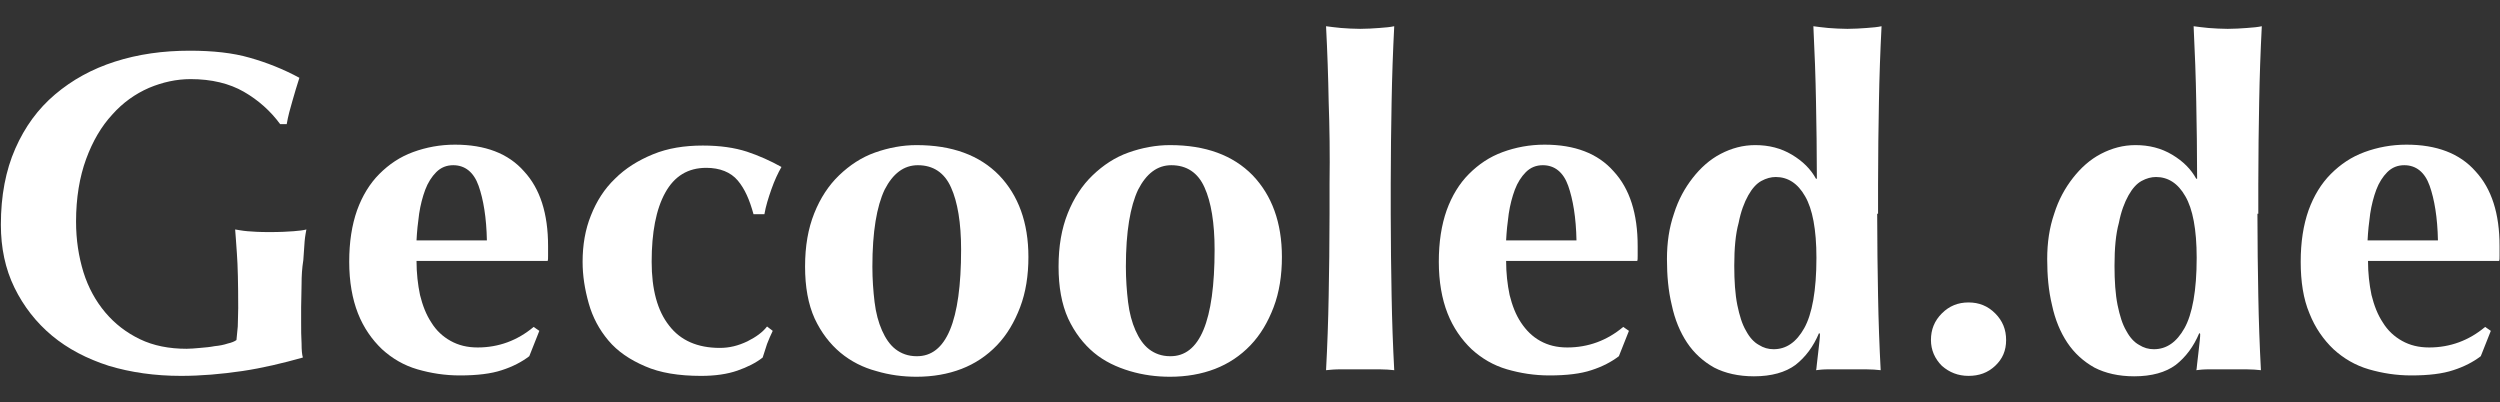 <?xml version="1.0" encoding="utf-8"?>
<!-- Generator: Adobe Illustrator 27.7.0, SVG Export Plug-In . SVG Version: 6.00 Build 0)  -->
<svg version="1.1" id="Layer_1" xmlns="http://www.w3.org/2000/svg" xmlns:xlink="http://www.w3.org/1999/xlink" x="0px" y="0px"
	 viewBox="0 0 572 92" style="enable-background:new 0 0 572 92;" xml:space="preserve">
<rect x="0" y="0" width="572" height="92" fill="#333333" stroke="none"/>
<style type="text/css">
	.st0{fill:#FFFFFF;}
</style>
<g>
	<path class="st0" d="M55.8,21c-3.3-1.9-7.4-2.9-12.2-2.9c-3.2,0-6.4,0.7-9.5,2c-3.2,1.4-6,3.4-8.4,6.1c-2.5,2.7-4.5,6.1-6,10.2
		c-1.5,4.1-2.3,8.9-2.3,14.3c0,4.2,0.6,8,1.7,11.6c1.1,3.5,2.8,6.6,5,9.2c2.2,2.6,4.8,4.6,7.9,6.1c3.1,1.5,6.7,2.2,10.7,2.2
		c0.9,0,1.9-0.1,3.1-0.2s2.3-0.2,3.3-0.4c1.1-0.1,2.1-0.3,3-0.6c0.9-0.2,1.6-0.5,2-0.8c0.1-0.8,0.2-1.9,0.3-3.1
		c0-1.3,0.1-2.6,0.1-4.2c0-5.6-0.1-9.8-0.3-12.5c-0.2-2.7-0.3-4.5-0.4-5.5c0.7,0.1,1.6,0.3,2.8,0.4c1.1,0.1,2.8,0.2,5,0.2
		c2.5,0,4.4-0.1,5.6-0.2c1.2-0.1,2.2-0.2,2.9-0.4c-0.1,0.6-0.3,1.5-0.4,2.7c-0.1,1.3-0.2,2.7-0.3,4.3C69.1,61.4,69,63.1,69,65
		c0,1.8-0.1,3.6-0.1,5.3v3.4c0,1.7,0,3.4,0.1,4.9c0,1.5,0.1,2.6,0.3,3.2c-4.6,1.3-9.2,2.4-13.9,3.1C50.6,85.6,46,86,41.4,86
		c-6,0-11.5-0.8-16.5-2.3c-5-1.6-9.4-3.9-13-6.9s-6.5-6.7-8.6-11c-2.1-4.3-3.1-9.1-3.1-14.4C0.2,44.8,1.3,39,3.5,34
		c2.2-5,5.2-9.1,9.1-12.4c3.9-3.3,8.4-5.8,13.7-7.5c5.3-1.7,11-2.5,17.1-2.5c5.3,0,9.9,0.5,13.7,1.6c3.9,1.1,7.7,2.6,11.4,4.6
		c-0.6,1.8-1.1,3.6-1.6,5.3c-0.5,1.7-1,3.5-1.3,5.3h-1.5C61.9,25.4,59.1,22.9,55.8,21z"/>
	<path class="st0" d="M95.3,59.7c0,2.8,0.3,5.4,0.8,7.8c0.6,2.4,1.4,4.5,2.6,6.3c1.1,1.8,2.6,3.2,4.4,4.2s3.8,1.5,6.2,1.5
		c4.8,0,9.1-1.6,12.8-4.7l1.3,0.9l-2.3,5.8c-1.7,1.3-3.8,2.4-6.3,3.2c-2.4,0.8-5.6,1.2-9.6,1.2c-3.4,0-6.6-0.5-9.7-1.4
		c-3.1-0.9-5.8-2.5-8.1-4.6c-2.3-2.2-4.2-4.9-5.5-8.2s-2-7.3-2-11.8c0-4.5,0.6-8.4,1.8-11.8c1.2-3.3,2.9-6.1,5.1-8.3
		c2.2-2.2,4.7-3.9,7.7-5c3-1.1,6.2-1.7,9.6-1.7c6.9,0,12.2,2,15.8,6.1c3.7,4,5.5,9.7,5.5,17.1v2.2c0,0.6,0,1-0.1,1.2H95.3z
		 M111.4,55c-0.1-5.2-0.8-9.4-1.9-12.5c-1.1-3.1-3.1-4.7-5.8-4.7c-1.5,0-2.8,0.5-3.9,1.6c-1,1-1.9,2.4-2.5,4
		c-0.6,1.6-1.1,3.5-1.4,5.5C95.6,51,95.4,53,95.3,55H111.4z"/>
	<path class="st0" d="M168.8,41.3c-1.6-1.9-4.1-2.9-7.2-2.9c-4.2,0-7.3,1.9-9.4,5.7c-2.1,3.8-3.1,9.1-3.1,15.8
		c0,6.3,1.3,11.2,4,14.6c2.6,3.4,6.5,5.1,11.6,5.1c2.2,0,4.2-0.5,6.3-1.5c2-1,3.5-2.1,4.5-3.4l1.3,1c-0.5,1-0.9,2-1.3,3
		c-0.3,1-0.7,2.1-1,3.1c-1.5,1.2-3.5,2.2-5.8,3c-2.3,0.8-5.1,1.2-8.3,1.2c-5.1,0-9.4-0.7-12.8-2.2c-3.5-1.5-6.3-3.4-8.4-5.9
		c-2.1-2.5-3.6-5.3-4.5-8.5c-0.9-3.2-1.4-6.3-1.4-9.5c0-3.8,0.6-7.4,1.9-10.6c1.3-3.3,3.1-6.1,5.5-8.4c2.4-2.4,5.3-4.2,8.7-5.6
		c3.4-1.4,7.2-2,11.4-2c4,0,7.3,0.5,10.1,1.4c2.7,0.9,5.4,2.1,7.9,3.5c-0.8,1.4-1.6,3.1-2.3,5.1c-0.7,2-1.3,3.9-1.6,5.7h-2.5
		C171.5,45.7,170.4,43.2,168.8,41.3z"/>
	<path class="st0" d="M184.2,61c0-4.7,0.7-8.7,2.1-12.2c1.4-3.5,3.3-6.4,5.7-8.7c2.4-2.3,5.1-4.1,8.2-5.2c3.1-1.1,6.3-1.7,9.5-1.7
		c8.1,0,14.4,2.3,18.9,6.9c4.4,4.6,6.7,10.8,6.7,18.7c0,4.2-0.6,8.1-1.9,11.5c-1.3,3.4-3,6.3-5.3,8.7c-2.3,2.4-5,4.2-8.1,5.4
		c-3.1,1.2-6.6,1.8-10.3,1.8c-3.1,0-6.2-0.4-9.2-1.3c-3-0.8-5.8-2.2-8.2-4.2c-2.4-2-4.4-4.6-5.9-7.8C184.9,69.6,184.2,65.6,184.2,61
		z M219.9,57.1c0-6.1-0.8-10.9-2.3-14.2c-1.5-3.4-4.1-5.1-7.6-5.1c-3.2,0-5.7,1.9-7.6,5.6c-1.8,3.8-2.8,9.6-2.8,17.6
		c0,2.9,0.2,5.6,0.5,8.1c0.3,2.5,0.9,4.7,1.7,6.5c0.8,1.8,1.8,3.3,3.1,4.3c1.3,1,2.9,1.6,4.8,1.6C216.5,81.6,219.9,73.5,219.9,57.1z
		"/>
	<path class="st0" d="M242.2,61c0-4.7,0.7-8.7,2.1-12.2c1.4-3.5,3.3-6.4,5.7-8.7c2.4-2.3,5.1-4.1,8.2-5.2c3.1-1.1,6.3-1.7,9.5-1.7
		c8.1,0,14.4,2.3,18.9,6.9c4.4,4.6,6.7,10.8,6.7,18.7c0,4.2-0.6,8.1-1.9,11.5c-1.3,3.4-3,6.3-5.3,8.7c-2.3,2.4-5,4.2-8.1,5.4
		c-3.1,1.2-6.6,1.8-10.3,1.8c-3.1,0-6.2-0.4-9.2-1.3s-5.8-2.2-8.2-4.2c-2.4-2-4.4-4.6-5.9-7.8C242.9,69.6,242.2,65.6,242.2,61z
		 M277.9,57.1c0-6.1-0.8-10.9-2.3-14.2c-1.5-3.4-4.1-5.1-7.6-5.1c-3.2,0-5.7,1.9-7.6,5.6c-1.8,3.8-2.8,9.6-2.8,17.6
		c0,2.9,0.2,5.6,0.5,8.1c0.3,2.5,0.9,4.7,1.7,6.5c0.8,1.8,1.8,3.3,3.1,4.3c1.3,1,2.9,1.6,4.8,1.6C274.5,81.6,277.9,73.5,277.9,57.1z
		"/>
	<path class="st0" d="M304,23.3c-0.1-5.7-0.3-11.5-0.6-17.3c0.9,0.1,2.1,0.3,3.4,0.4c1.4,0.1,2.9,0.2,4.4,0.2c1.5,0,3-0.1,4.4-0.2
		c1.4-0.1,2.5-0.2,3.4-0.4c-0.3,5.8-0.5,11.6-0.6,17.3c-0.1,5.7-0.2,12-0.2,18.8v6.8c0,6.8,0.1,13.1,0.2,18.8
		c0.1,5.7,0.3,11.4,0.6,17c-0.9-0.1-2.1-0.2-3.4-0.2c-1.4,0-2.9,0-4.4,0c-1.5,0-3,0-4.4,0c-1.4,0-2.5,0.1-3.4,0.2
		c0.3-5.6,0.5-11.3,0.6-17c0.1-5.7,0.2-12,0.2-18.8v-6.8C304.3,35.3,304.2,29,304,23.3z"/>
	<path class="st0" d="M344.6,59.7c0,2.8,0.3,5.4,0.8,7.8c0.6,2.4,1.4,4.5,2.6,6.3s2.6,3.2,4.4,4.2c1.8,1,3.8,1.5,6.2,1.5
		c4.8,0,9.1-1.6,12.8-4.7l1.3,0.9l-2.3,5.8c-1.7,1.3-3.8,2.4-6.3,3.2c-2.4,0.8-5.6,1.2-9.6,1.2c-3.4,0-6.6-0.5-9.7-1.4
		c-3.1-0.9-5.8-2.5-8.1-4.6c-2.3-2.2-4.2-4.9-5.5-8.2s-2-7.3-2-11.8c0-4.5,0.6-8.4,1.8-11.8c1.2-3.3,2.9-6.1,5.1-8.3
		c2.2-2.2,4.7-3.9,7.7-5c3-1.1,6.2-1.7,9.6-1.7c6.9,0,12.2,2,15.8,6.1c3.7,4,5.5,9.7,5.5,17.1v2.2c0,0.6,0,1-0.1,1.2H344.6z
		 M360.7,55c-0.1-5.2-0.8-9.4-1.9-12.5c-1.1-3.1-3.1-4.7-5.8-4.7c-1.5,0-2.8,0.5-3.9,1.6c-1,1-1.9,2.4-2.5,4
		c-0.6,1.6-1.1,3.5-1.4,5.5c-0.3,2.1-0.5,4.1-0.6,6.1H360.7z"/>
	<path class="st0" d="M429.5,48.9c0,6.8,0.1,13.1,0.2,18.8c0.1,5.7,0.3,11.4,0.6,17c-0.9-0.1-2.1-0.2-3.4-0.2c-1.4,0-2.9,0-4.4,0
		c-1.4,0-2.7,0-4,0c-1.3,0-2.3,0.1-3,0.2c0.1-0.1,0.1-0.6,0.2-1.4c0.1-0.8,0.2-1.6,0.3-2.6c0.1-1,0.2-1.9,0.3-2.7
		c0.1-0.8,0.1-1.4,0.1-1.6l-0.2-0.2c-1.3,3.1-3.1,5.5-5.4,7.3c-2.3,1.7-5.5,2.6-9.5,2.6c-3.5,0-6.6-0.7-9.1-2
		c-2.5-1.4-4.6-3.3-6.2-5.7c-1.6-2.4-2.8-5.3-3.5-8.6c-0.8-3.3-1.1-6.8-1.1-10.5c0-3.8,0.5-7.2,1.6-10.4c1-3.2,2.5-5.9,4.3-8.2
		c1.8-2.3,3.9-4.2,6.4-5.5c2.5-1.3,5.1-2,7.9-2c3.1,0,5.9,0.7,8.4,2.2c2.5,1.5,4.3,3.3,5.5,5.5h0.2c0-6.3-0.1-12.2-0.2-17.7
		c-0.1-5.5-0.3-11.2-0.6-17.2c0.9,0.1,2.1,0.3,3.4,0.4c1.4,0.1,2.9,0.2,4.4,0.2c1.5,0,3-0.1,4.4-0.2c1.4-0.1,2.5-0.2,3.4-0.4
		c-0.3,5.8-0.5,11.6-0.6,17.3c-0.1,5.7-0.2,12-0.2,18.8V48.9z M396.8,60.8c0,3.5,0.2,6.5,0.7,9c0.5,2.4,1.1,4.4,2,5.9
		c0.8,1.5,1.8,2.6,2.9,3.2c1.1,0.7,2.2,1,3.4,1c2.9,0,5.2-1.6,7-4.8c1.8-3.2,2.8-8.6,2.8-16.1c0-6.5-0.9-11.2-2.6-14.1
		c-1.7-3-4-4.4-6.7-4.4c-1.1,0-2.2,0.3-3.3,0.9c-1.1,0.6-2.1,1.7-3,3.3c-0.9,1.6-1.7,3.7-2.2,6.3C397.1,53.5,396.8,56.8,396.8,60.8z
		"/>
	<path class="st0" d="M441.8,77.8c0-2.4,0.8-4.4,2.5-6.1c1.7-1.7,3.7-2.5,6.1-2.5c2.4,0,4.4,0.8,6.1,2.5c1.7,1.7,2.5,3.7,2.5,6.1
		c0,2.4-0.8,4.3-2.5,5.9c-1.7,1.6-3.7,2.3-6.1,2.3c-2.4,0-4.4-0.8-6.1-2.3C442.7,82.1,441.8,80.1,441.8,77.8z"/>
	<path class="st0" d="M516.5,48.9c0,6.8,0.1,13.1,0.2,18.8c0.1,5.7,0.3,11.4,0.6,17c-0.9-0.1-2.1-0.2-3.4-0.2c-1.4,0-2.9,0-4.4,0
		c-1.4,0-2.7,0-4,0c-1.3,0-2.3,0.1-3,0.2c0.1-0.1,0.1-0.6,0.2-1.4c0.1-0.8,0.2-1.6,0.3-2.6c0.1-1,0.2-1.9,0.3-2.7
		c0.1-0.8,0.1-1.4,0.1-1.6l-0.2-0.2c-1.3,3.1-3.1,5.5-5.4,7.3c-2.3,1.7-5.5,2.6-9.5,2.6c-3.5,0-6.6-0.7-9.1-2
		c-2.5-1.4-4.6-3.3-6.2-5.7c-1.6-2.4-2.8-5.3-3.5-8.6c-0.8-3.3-1.1-6.8-1.1-10.5c0-3.8,0.5-7.2,1.6-10.4c1-3.2,2.5-5.9,4.3-8.2
		c1.8-2.3,3.9-4.2,6.4-5.5c2.5-1.3,5.1-2,7.9-2c3.1,0,5.9,0.7,8.4,2.2c2.5,1.5,4.3,3.3,5.5,5.5h0.2c0-6.3-0.1-12.2-0.2-17.7
		c-0.1-5.5-0.3-11.2-0.6-17.2c0.9,0.1,2.1,0.3,3.4,0.4c1.4,0.1,2.9,0.2,4.4,0.2c1.5,0,3-0.1,4.4-0.2c1.4-0.1,2.5-0.2,3.4-0.4
		c-0.3,5.8-0.5,11.6-0.6,17.3c-0.1,5.7-0.2,12-0.2,18.8V48.9z M483.8,60.8c0,3.5,0.2,6.5,0.7,9c0.5,2.4,1.1,4.4,2,5.9
		c0.8,1.5,1.8,2.6,2.9,3.2c1.1,0.7,2.2,1,3.4,1c2.9,0,5.2-1.6,7-4.8c1.8-3.2,2.8-8.6,2.8-16.1c0-6.5-0.9-11.2-2.6-14.1
		c-1.7-3-4-4.4-6.7-4.4c-1.1,0-2.2,0.3-3.3,0.9c-1.1,0.6-2.1,1.7-3,3.3c-0.9,1.6-1.7,3.7-2.2,6.3C484.1,53.5,483.8,56.8,483.8,60.8z
		"/>
	<path class="st0" d="M541.8,59.7c0,2.8,0.3,5.4,0.8,7.8c0.6,2.4,1.4,4.5,2.6,6.3c1.1,1.8,2.6,3.2,4.4,4.2c1.8,1,3.8,1.5,6.2,1.5
		c4.8,0,9.1-1.6,12.8-4.7l1.3,0.9l-2.3,5.8c-1.7,1.3-3.8,2.4-6.3,3.2c-2.4,0.8-5.6,1.2-9.6,1.2c-3.4,0-6.6-0.5-9.7-1.4
		c-3.1-0.9-5.8-2.5-8.1-4.6c-2.3-2.2-4.2-4.9-5.5-8.2c-1.4-3.3-2-7.3-2-11.8c0-4.5,0.6-8.4,1.8-11.8c1.2-3.3,2.9-6.1,5.1-8.3
		c2.2-2.2,4.7-3.9,7.7-5c3-1.1,6.2-1.7,9.6-1.7c6.9,0,12.2,2,15.8,6.1c3.7,4,5.5,9.7,5.5,17.1v2.2c0,0.6,0,1-0.1,1.2H541.8z
		 M557.8,55c-0.1-5.2-0.8-9.4-1.9-12.5c-1.1-3.1-3.1-4.7-5.8-4.7c-1.5,0-2.8,0.5-3.9,1.6c-1,1-1.9,2.4-2.5,4
		c-0.6,1.6-1.1,3.5-1.4,5.5c-0.3,2.1-0.5,4.1-0.6,6.1H557.8z"/>
</g>
</svg>
